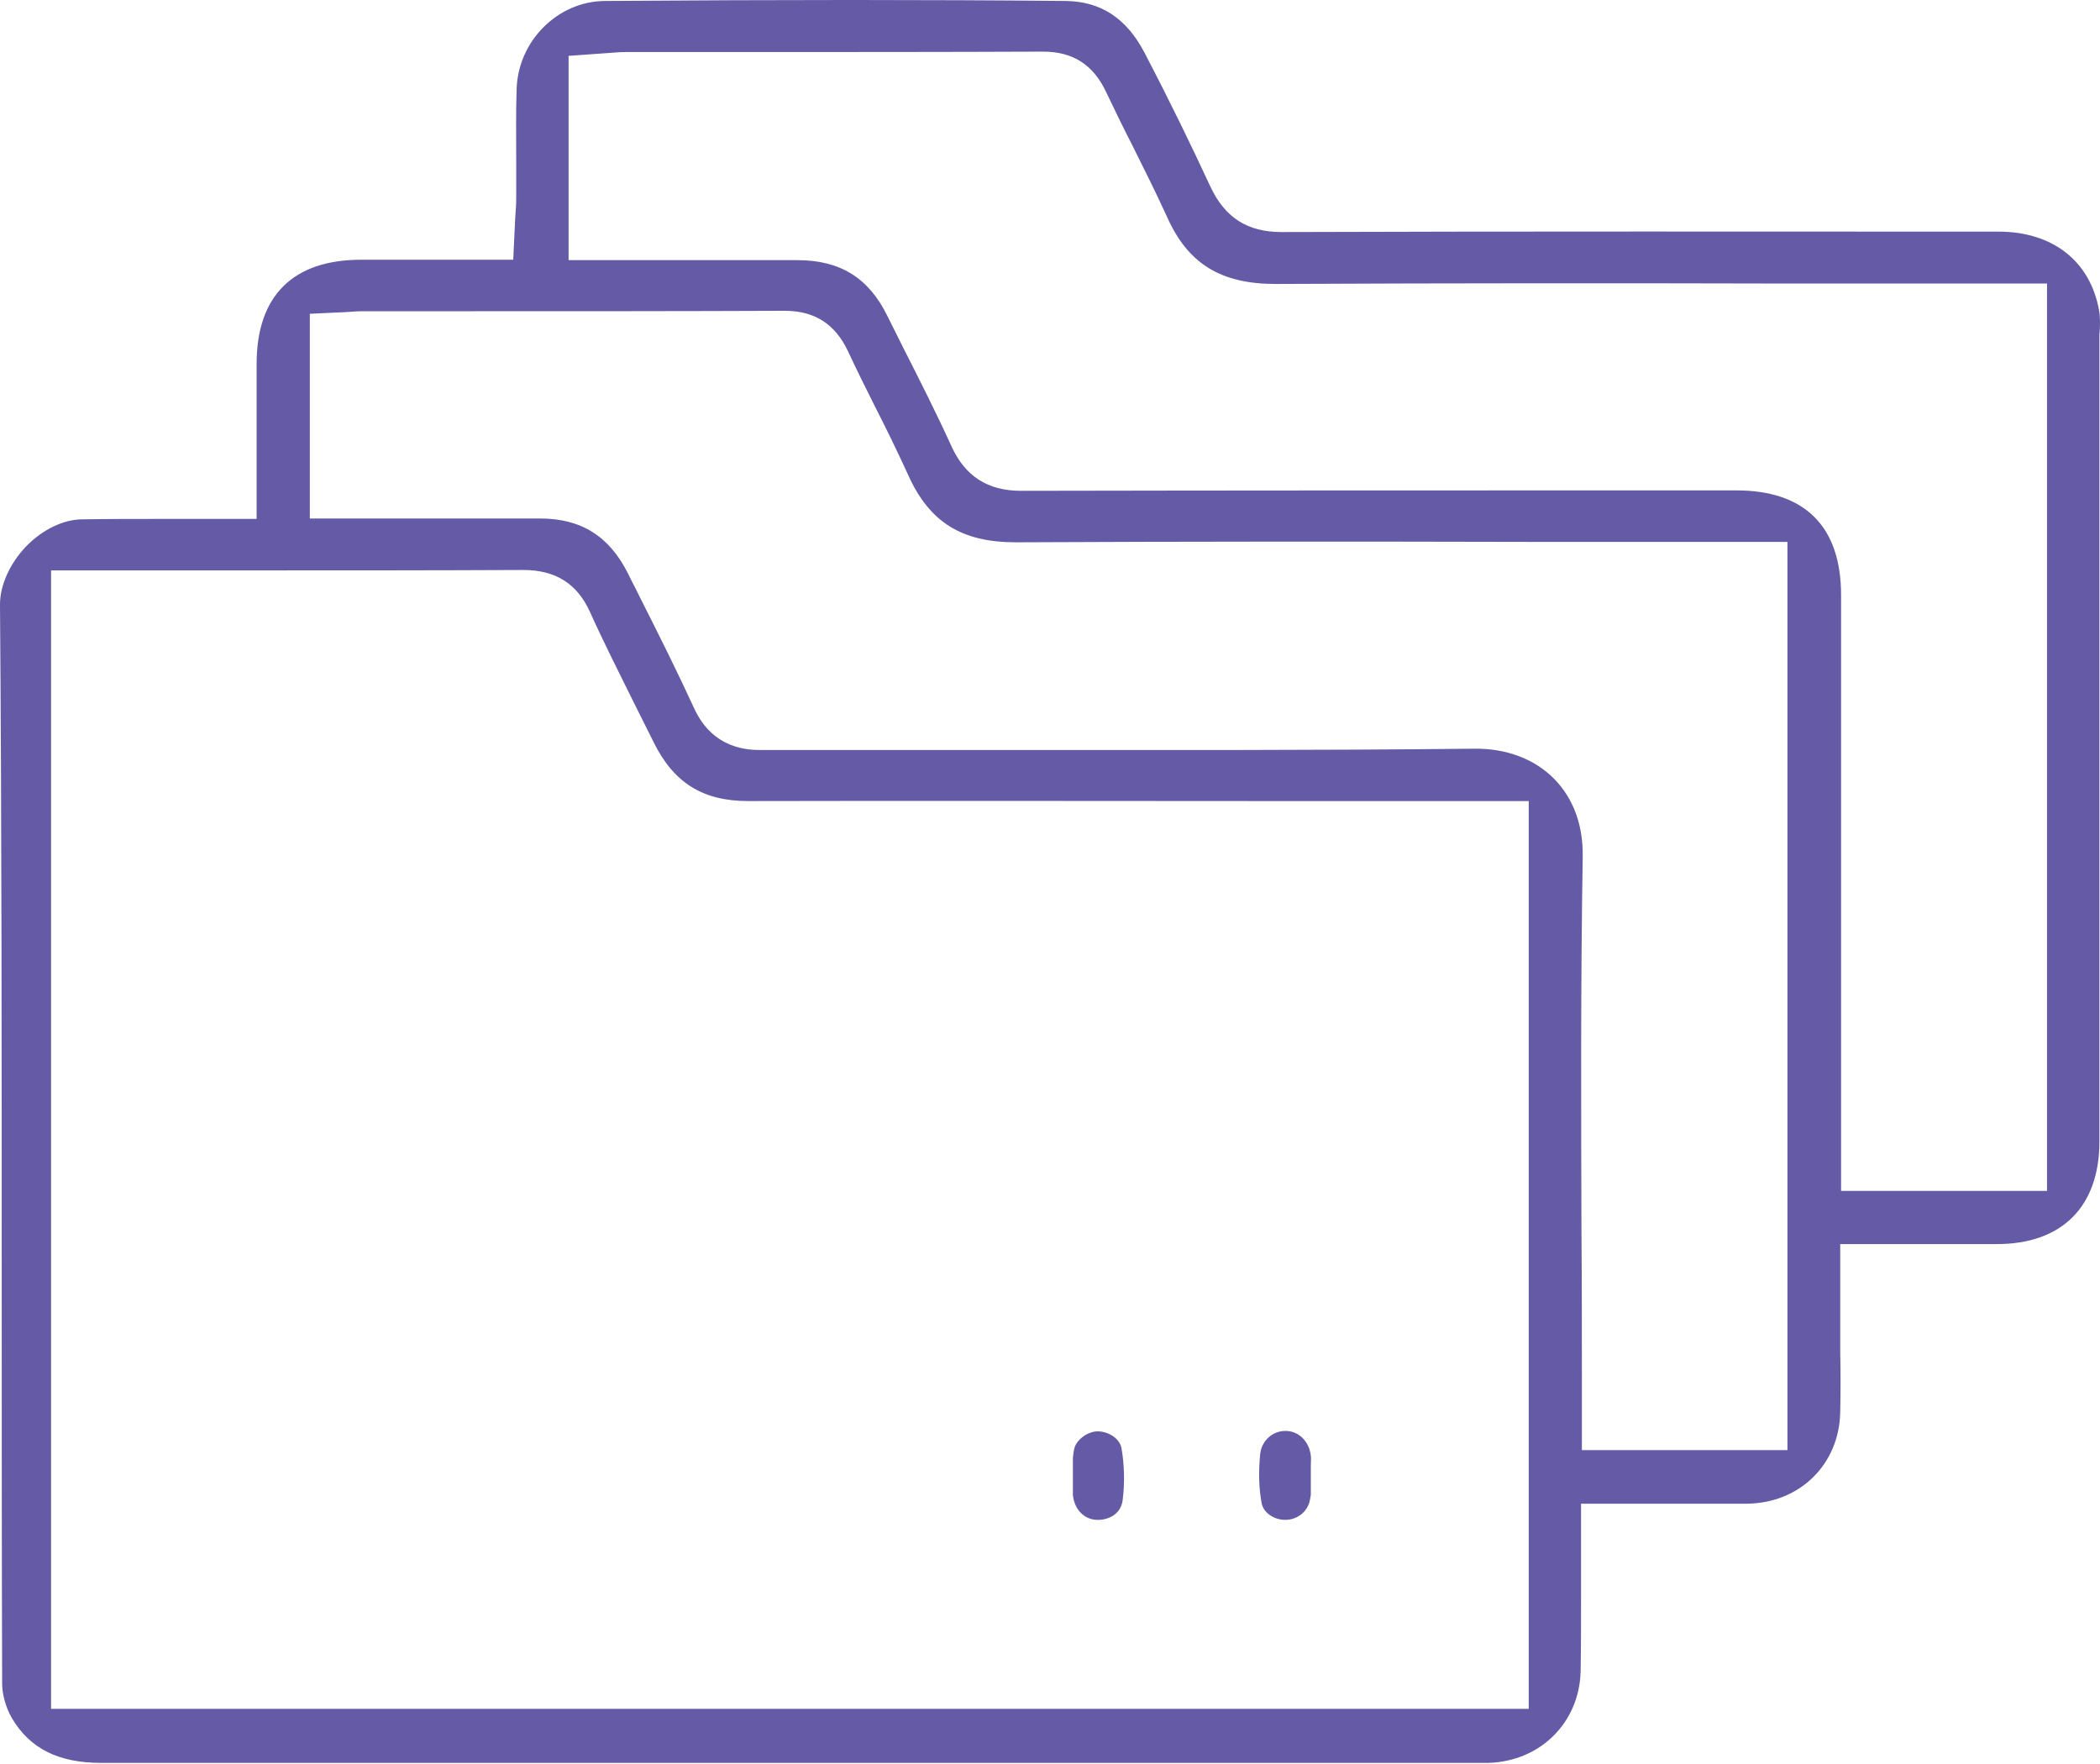 <?xml version="1.0" encoding="UTF-8"?>
<svg xmlns="http://www.w3.org/2000/svg" width="50" height="42" viewBox="0 0 50 42" fill="none">
  <path d="M49.976 7.379C49.763 6.214 48.871 5.515 47.584 5.515C42.001 5.515 36.225 5.505 30.52 5.525H30.51C29.7 5.525 29.163 5.18 28.818 4.441C28.362 3.458 27.855 2.414 27.247 1.249C26.822 0.438 26.214 0.033 25.373 0.023C22.13 -0.008 18.634 -0.008 14.399 0.023C13.284 0.033 12.342 0.965 12.301 2.11C12.281 2.678 12.291 3.255 12.291 3.813C12.291 4.117 12.291 4.42 12.291 4.714C12.291 4.856 12.281 4.998 12.271 5.13C12.271 5.191 12.261 5.251 12.261 5.312L12.22 6.184H10.457C9.829 6.184 9.211 6.184 8.603 6.184C6.971 6.184 6.11 7.045 6.11 8.666C6.11 9.284 6.11 9.913 6.11 10.551V12.355H4.975C4.914 12.355 4.854 12.355 4.793 12.355C4.722 12.355 4.661 12.355 4.6 12.355H3.82C3.202 12.355 2.584 12.355 1.966 12.365C1.51 12.365 1.013 12.608 0.618 13.013C0.233 13.419 0 13.935 0 14.391C0.041 19.741 0.041 25.183 0.041 30.452C0.041 33.614 0.041 36.876 0.051 40.089C0.051 40.342 0.142 40.666 0.284 40.909C0.709 41.629 1.388 41.973 2.402 41.973C10.751 41.973 19.242 41.973 27.45 41.973H35.222C35.293 41.973 35.374 41.973 35.445 41.973C36.681 41.933 37.603 41.011 37.634 39.795C37.644 39.217 37.644 38.619 37.644 38.042C37.644 37.768 37.644 37.505 37.644 37.231V36.907V35.802H38.556C38.89 35.802 39.225 35.802 39.549 35.802C40.258 35.802 40.927 35.802 41.606 35.802C42.862 35.782 43.795 34.86 43.815 33.614C43.825 33.147 43.825 32.661 43.815 32.195C43.815 31.982 43.815 31.759 43.815 31.546V29.621H45.659C46.308 29.621 46.926 29.621 47.544 29.621C49.094 29.621 49.986 28.73 49.986 27.179C49.986 20.775 49.986 14.381 49.986 7.977C50.006 7.754 50.006 7.541 49.976 7.379ZM36.398 40.686H1.216V13.581H3.891C4.57 13.581 5.259 13.581 5.938 13.581C8.076 13.581 10.275 13.581 12.443 13.571C12.453 13.571 12.453 13.571 12.463 13.571C13.223 13.571 13.74 13.895 14.044 14.564C14.368 15.283 14.733 16.003 15.078 16.702C15.24 17.026 15.402 17.35 15.564 17.674C16.041 18.637 16.73 19.073 17.814 19.073C17.814 19.073 17.814 19.073 17.824 19.073C21.958 19.063 26.163 19.073 30.227 19.073C31.767 19.073 33.307 19.073 34.847 19.073H36.398V40.686ZM42.569 34.526H37.664V33.016C37.664 31.79 37.664 30.564 37.654 29.337C37.644 26.409 37.634 23.379 37.684 20.39C37.695 19.65 37.462 19.012 37.006 18.546C36.539 18.07 35.861 17.816 35.101 17.826C31.402 17.867 27.643 17.857 24.005 17.857C22.08 17.857 20.084 17.857 18.128 17.857C17.844 17.857 16.983 17.857 16.527 16.864C16.122 15.982 15.676 15.091 15.24 14.229C15.149 14.037 15.047 13.854 14.956 13.662C14.51 12.77 13.842 12.345 12.859 12.345C11.937 12.345 11.014 12.345 10.082 12.345H7.377V7.471L8.248 7.43C8.299 7.43 8.35 7.42 8.4 7.42C8.512 7.41 8.633 7.41 8.755 7.41C9.606 7.41 10.467 7.41 11.319 7.41C13.73 7.41 16.223 7.41 18.675 7.4H18.685C19.395 7.4 19.881 7.714 20.185 8.352C20.387 8.788 20.61 9.234 20.823 9.659C21.097 10.196 21.37 10.754 21.624 11.311C22.13 12.436 22.901 12.912 24.187 12.912C28.251 12.892 32.375 12.892 36.367 12.902C37.917 12.902 39.458 12.902 41.008 12.902H42.558V34.526H42.569ZM48.75 28.355H43.835V23.035C43.835 20.076 43.835 17.127 43.835 14.168C43.835 12.537 42.974 11.676 41.343 11.676H39.296C34.391 11.676 29.315 11.676 24.319 11.686H24.309C23.519 11.686 22.982 11.341 22.657 10.632C22.303 9.852 21.907 9.072 21.522 8.312C21.391 8.048 21.259 7.785 21.127 7.521C20.681 6.609 19.992 6.194 18.989 6.194C17.956 6.194 16.922 6.194 15.868 6.194H13.538V1.33L14.389 1.269C14.44 1.269 14.48 1.259 14.531 1.259C14.652 1.249 14.774 1.239 14.906 1.239C15.807 1.239 16.719 1.239 17.621 1.239C19.982 1.239 22.424 1.239 24.826 1.229H24.836C25.545 1.229 26.032 1.543 26.336 2.191C26.538 2.617 26.751 3.053 26.964 3.468C27.237 4.015 27.521 4.583 27.785 5.16C28.281 6.275 29.061 6.761 30.369 6.761C30.379 6.761 30.389 6.761 30.399 6.761C34.452 6.741 38.566 6.741 42.538 6.751C44.078 6.751 45.629 6.751 47.169 6.751H48.739V28.355H48.75Z" fill="#655AA5"></path>
  <path d="M30.602 36.187C30.895 36.187 31.139 35.985 31.189 35.711C31.2 35.671 31.2 35.63 31.21 35.59V35.113C31.21 35.042 31.21 34.981 31.21 34.911C31.21 34.809 31.22 34.718 31.21 34.657C31.169 34.313 30.916 34.07 30.612 34.07H30.602C30.288 34.07 30.034 34.313 30.004 34.627C29.963 35.042 29.973 35.417 30.034 35.762C30.065 36.005 30.318 36.187 30.602 36.187Z" fill="#655AA5"></path>
  <path d="M26.113 36.187C26.386 36.197 26.69 36.056 26.731 35.711C26.782 35.296 26.771 34.87 26.701 34.475C26.66 34.262 26.417 34.09 26.153 34.08C25.92 34.07 25.647 34.262 25.586 34.465C25.566 34.526 25.555 34.617 25.545 34.708V35.103C25.545 35.164 25.545 35.235 25.545 35.296C25.545 35.407 25.545 35.508 25.545 35.59C25.576 35.934 25.809 36.177 26.113 36.187Z" fill="#655AA5"></path>
</svg>
